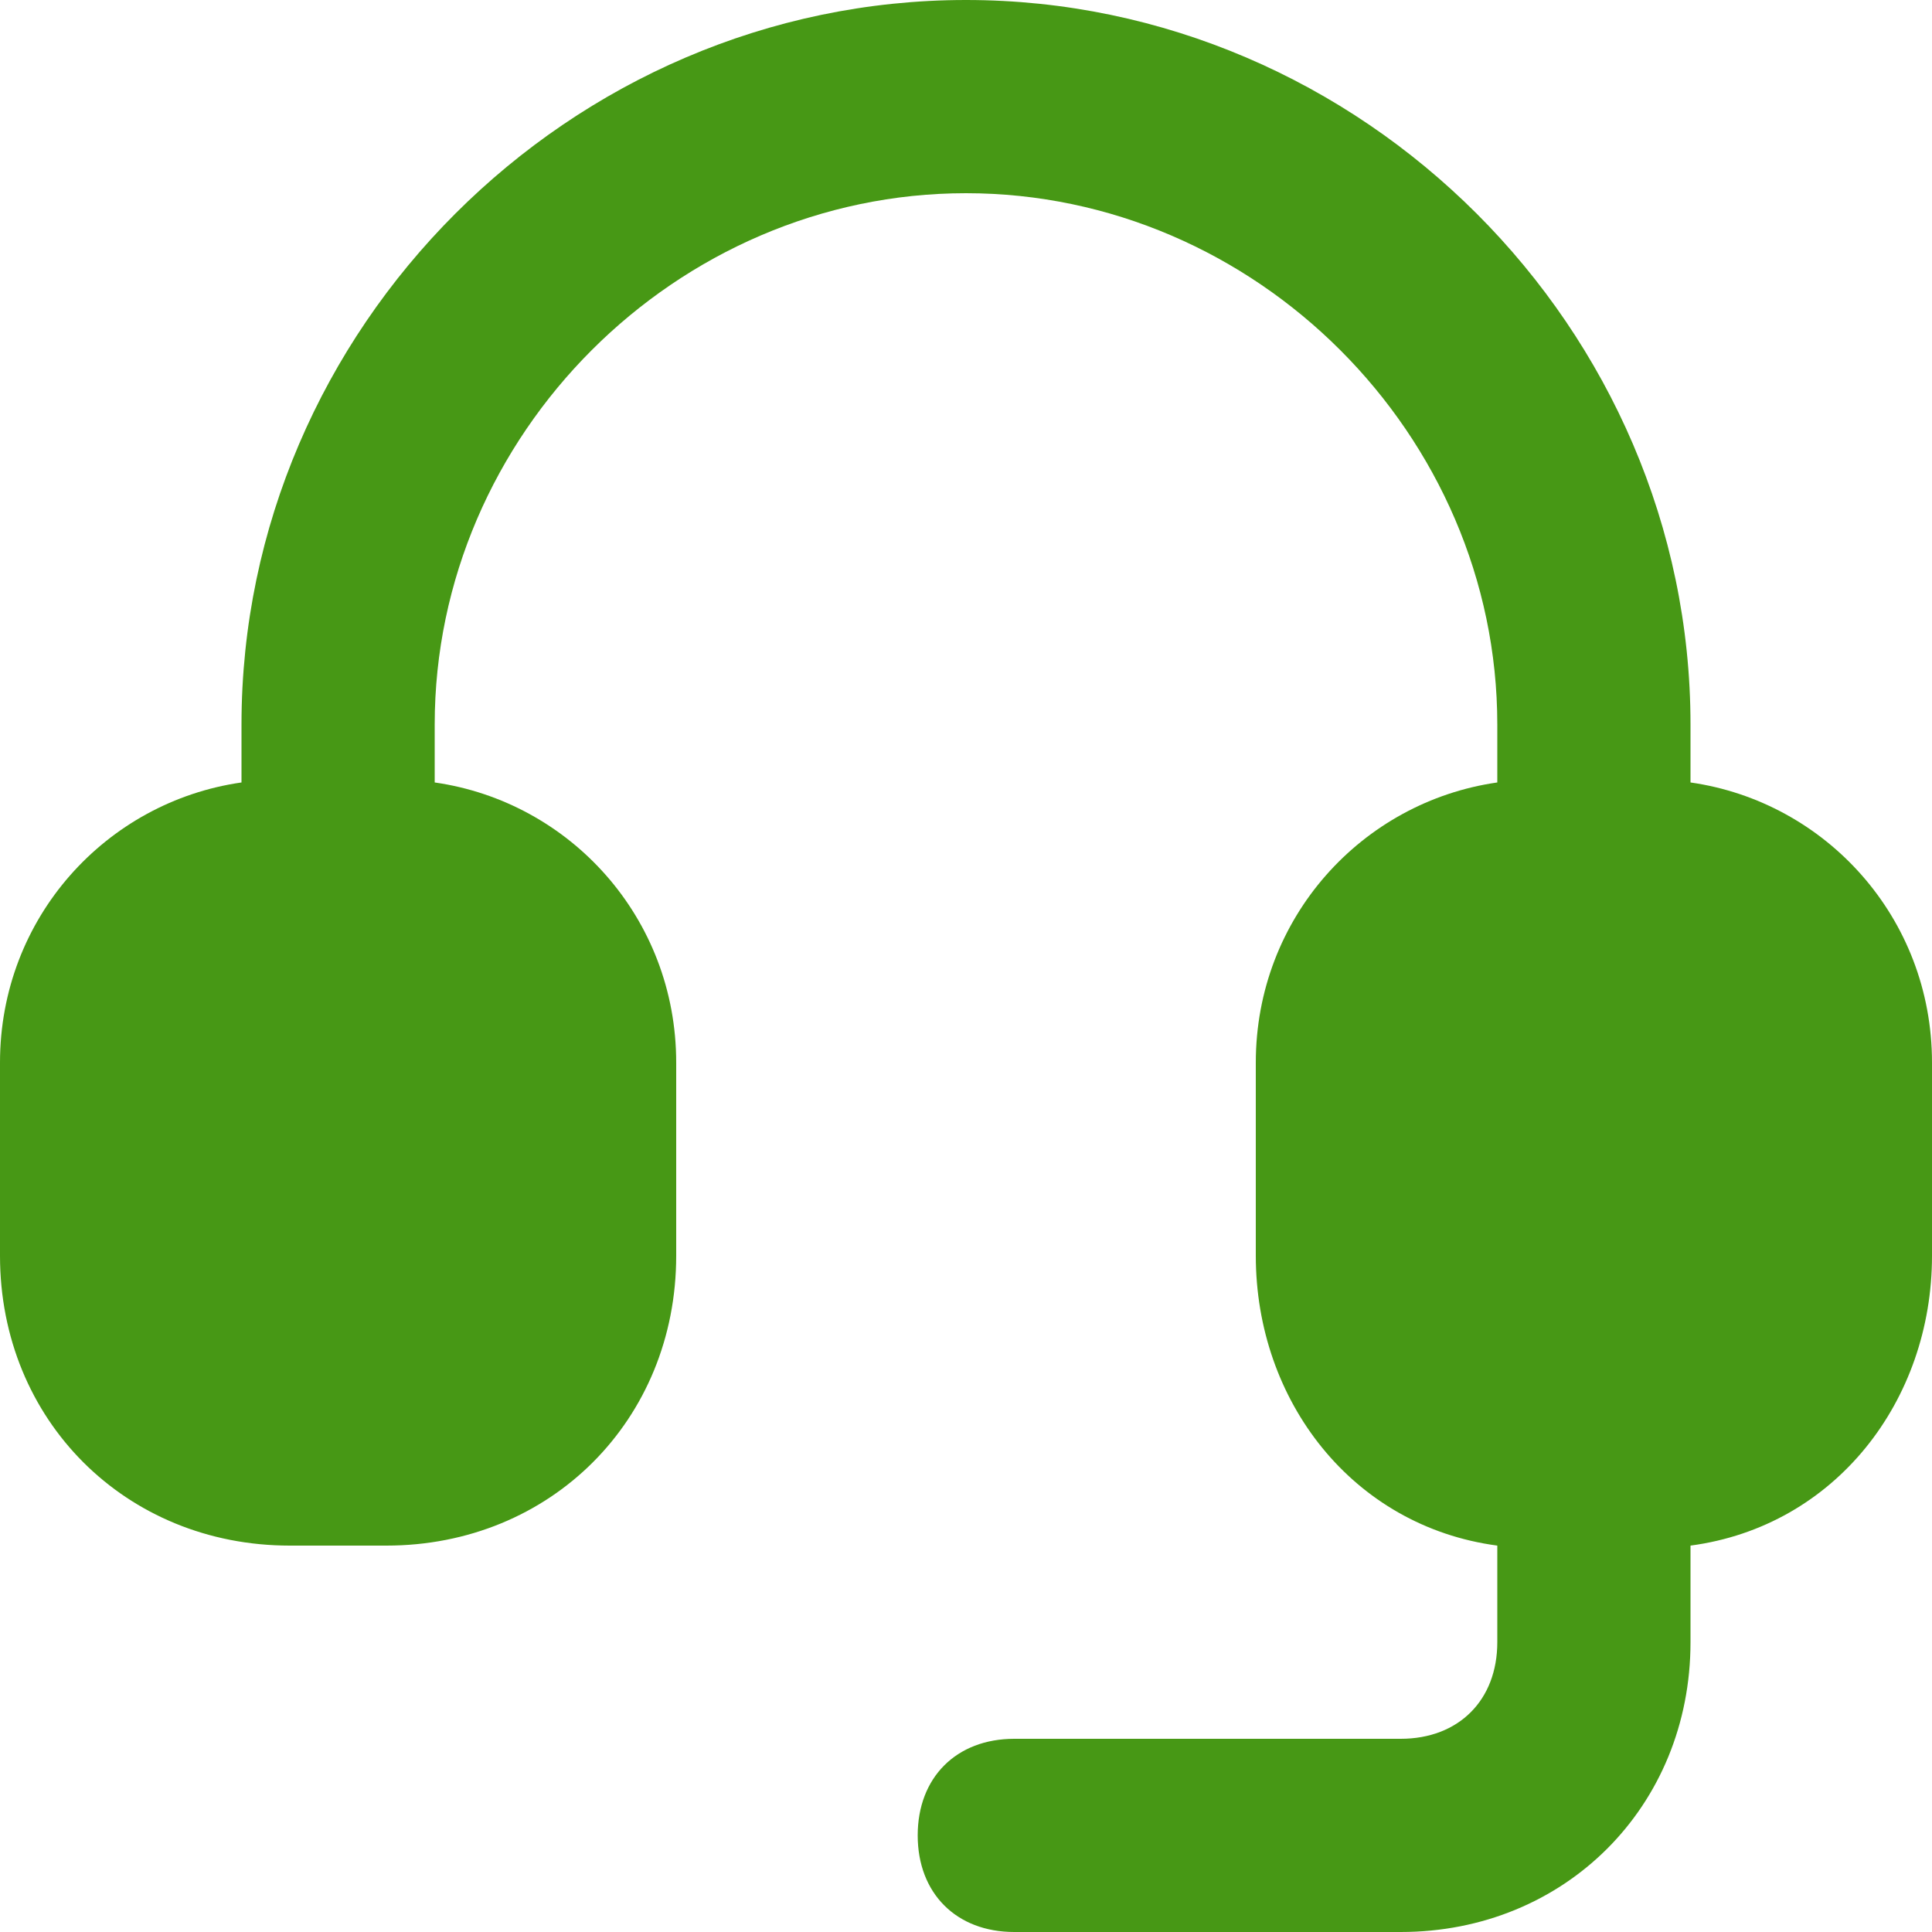 <?xml version="1.0" encoding="UTF-8"?> <!-- Generator: Adobe Illustrator 27.0.0, SVG Export Plug-In . SVG Version: 6.00 Build 0) --> <svg xmlns="http://www.w3.org/2000/svg" xmlns:xlink="http://www.w3.org/1999/xlink" id="Слой_1" x="0px" y="0px" viewBox="0 0 20 20" style="enable-background:new 0 0 20 20;" xml:space="preserve"> <style type="text/css"> .st0{fill:#479815;} </style> <g> <path class="st0" d="M20,11c0-1.5-1.1-2.7-2.5-2.9V7.5C17.5,3.4,14.1,0,10,0S2.5,3.4,2.5,7.5v0.6C1.1,8.3,0,9.5,0,11v2 c0,1.7,1.3,3,3,3h1c1.7,0,3-1.3,3-3v-2c0-1.5-1.1-2.7-2.5-2.9V7.5C4.5,4.5,7,2,10,2s5.5,2.5,5.5,5.5v0.6C14.1,8.3,13,9.5,13,11v2 c0,1.5,1,2.8,2.5,3v1c0,0.6-0.4,1-1,1h-4c-0.6,0-1,0.4-1,1s0.4,1,1,1h4c1.7,0,3-1.3,3-3v-1c1.5-0.2,2.5-1.5,2.5-3V11z"></path> </g> </svg> 